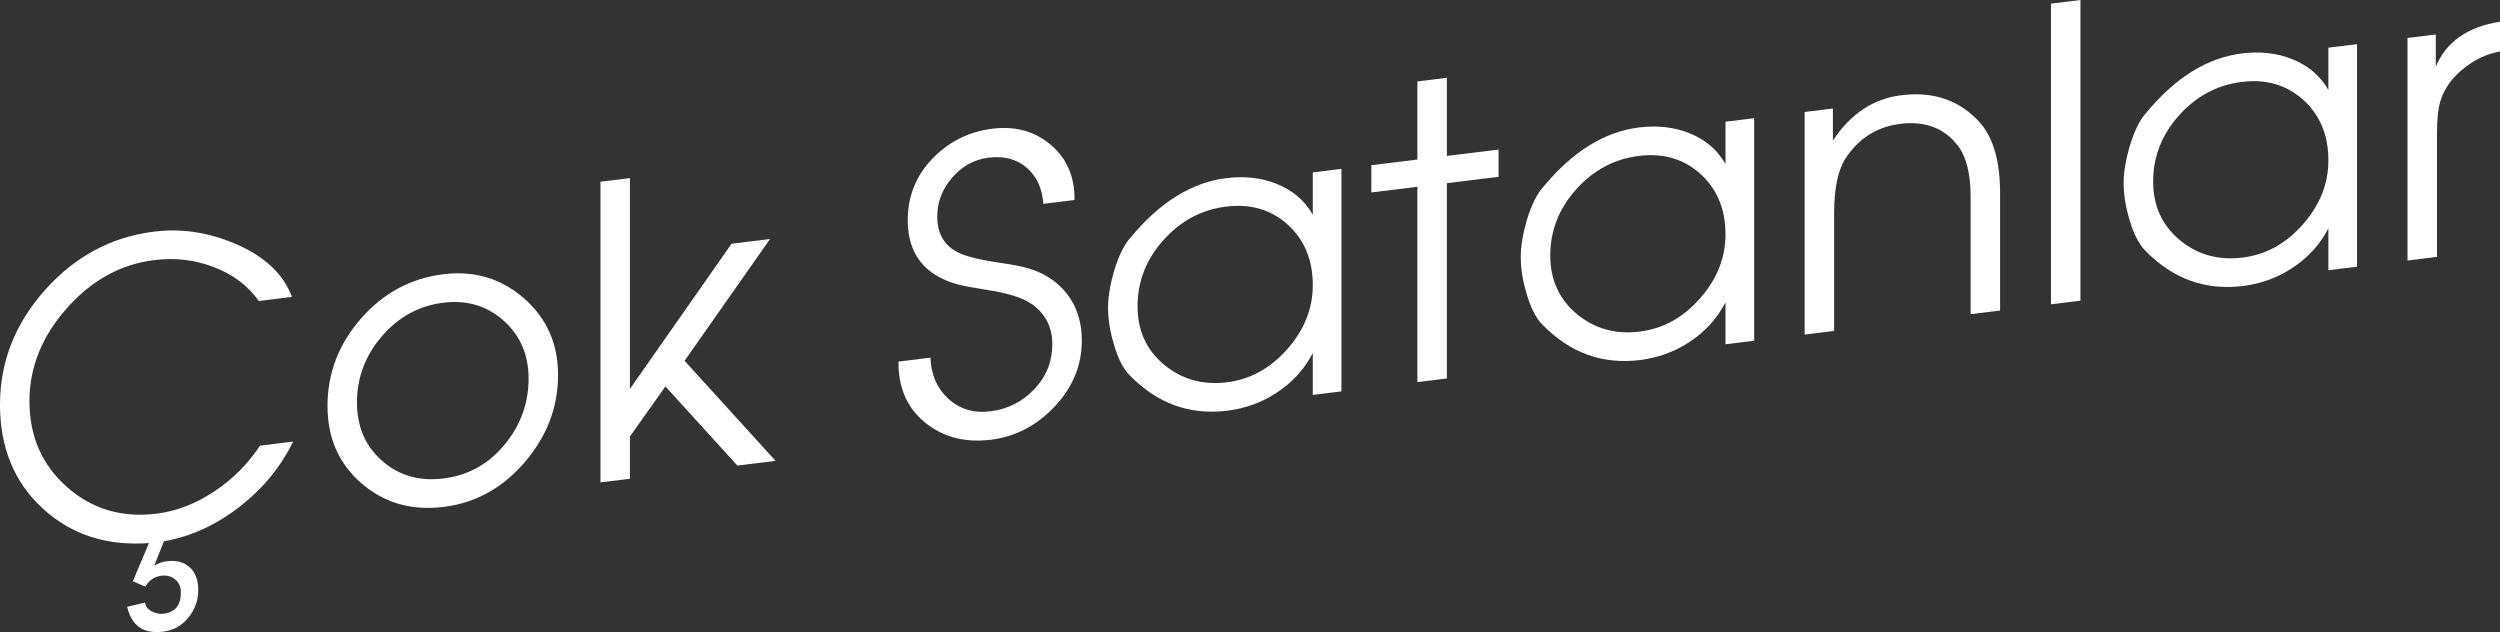 <!-- Generator: Adobe Illustrator 18.1.1, SVG Export Plug-In  -->
<svg version="1.1"
	 xmlns="http://www.w3.org/2000/svg" xmlns:xlink="http://www.w3.org/1999/xlink" xmlns:a="http://ns.adobe.com/AdobeSVGViewerExtensions/3.0/"
	 x="0px" y="0px" width="153.62px" height="38.841px" viewBox="0 0 153.62 38.841" enable-background="new 0 0 153.62 38.841"
	 xml:space="preserve">
<rect x="0" y="0" width="153.62" height="38.841" fill="#333333" stroke="none"/>
<defs>
</defs>
<g>
	<g>
		<path fill="#FFFFFF" d="M12.184,36.251c0,0.633-0.203,1.199-0.608,1.699s-0.923,0.788-1.551,0.865
			c-1.208,0.148-1.944-0.361-2.208-1.528l1.092-0.26c0.033,0.229,0.169,0.408,0.409,0.537s0.484,0.179,0.732,0.148
			c0.711-0.088,1.066-0.523,1.066-1.307c0-0.333-0.116-0.599-0.347-0.795c-0.232-0.196-0.513-0.274-0.844-0.234
			c-0.431,0.054-0.762,0.277-0.993,0.672l-0.769-0.33l0.992-2.347c-2.614,0.188-4.793-0.523-6.539-2.135
			C0.873,29.627,0,27.505,0,24.871s0.922-4.983,2.767-7.052c1.844-2.067,4.082-3.265,6.712-3.587
			c1.67-0.205,3.325,0.042,4.962,0.741c1.803,0.762,2.97,1.852,3.499,3.271l-2.037,0.25c-0.663-0.943-1.6-1.643-2.809-2.099
			c-1.143-0.431-2.344-0.569-3.604-0.415c-2.071,0.255-3.868,1.245-5.393,2.97c-1.524,1.726-2.287,3.626-2.287,5.698
			c0,2.157,0.767,3.915,2.299,5.273c1.532,1.358,3.367,1.906,5.504,1.644c1.227-0.15,2.411-0.606,3.554-1.367
			c1.143-0.762,2.079-1.7,2.808-2.813l2.038-0.251c-0.761,1.561-1.865,2.9-3.312,4.02c-1.448,1.12-2.99,1.821-4.628,2.106
			l-0.595,1.498c0.248-0.148,0.504-0.237,0.769-0.27c0.596-0.073,1.067,0.052,1.415,0.376C12.01,35.188,12.184,35.65,12.184,36.251z
			"/>
		<path fill="#FFFFFF" d="M34.292,23.036c0,1.983-0.682,3.771-2.047,5.363c-1.365,1.593-3.032,2.51-5,2.752
			c-1.952,0.239-3.627-0.242-5.024-1.445c-1.398-1.204-2.097-2.789-2.097-4.756c0-2.017,0.686-3.809,2.06-5.378
			c1.373-1.568,3.06-2.476,5.062-2.721c1.902-0.233,3.552,0.259,4.95,1.479C33.593,19.551,34.292,21.119,34.292,23.036z
			 M32.481,23.257c0-1.455-0.511-2.64-1.534-3.554c-1.022-0.912-2.256-1.279-3.702-1.102c-1.496,0.184-2.755,0.869-3.777,2.059
			c-1.022,1.188-1.533,2.544-1.533,4.067c0,1.49,0.515,2.688,1.546,3.591c1.03,0.904,2.285,1.265,3.764,1.083
			c1.513-0.186,2.763-0.876,3.752-2.068C31.986,26.141,32.481,24.782,32.481,23.257z"/>
		<path fill="#FFFFFF" d="M47.657,28.319l-2.348,0.289l-4.42-4.862l-2.181,3.072v2.6l-1.811,0.223V11.166l1.811-0.223v12.955
			l6.246-8.922l2.365-0.29l-5.254,7.484L47.657,28.319z"/>
		<path fill="#FFFFFF" d="M66.475,20.926c0,1.519-0.554,2.868-1.662,4.047c-1.108,1.181-2.416,1.862-3.921,2.047
			c-1.588,0.195-2.937-0.155-4.044-1.053c-1.109-0.897-1.654-2.147-1.638-3.749l1.965-0.241c0.033,1.036,0.398,1.877,1.095,2.521
			s1.56,0.903,2.587,0.777c1.062-0.131,1.961-0.584,2.699-1.358c0.738-0.774,1.107-1.696,1.107-2.765
			c0-1.052-0.423-1.876-1.269-2.473c-0.581-0.396-1.526-0.688-2.837-0.879c-0.729-0.11-1.294-0.217-1.692-0.318
			c-2.057-0.564-3.085-1.882-3.085-3.952c0-1.469,0.504-2.728,1.513-3.778c1.009-1.05,2.242-1.665,3.698-1.844
			c1.406-0.173,2.601,0.16,3.585,0.997c0.984,0.838,1.468,1.966,1.452,3.384l-1.917,0.236c-0.066-0.949-0.406-1.688-1.021-2.218
			c-0.614-0.529-1.394-0.736-2.339-0.62c-0.879,0.107-1.626,0.517-2.239,1.227c-0.615,0.71-0.921,1.507-0.921,2.392
			c0,0.984,0.381,1.697,1.144,2.137c0.448,0.263,1.277,0.487,2.489,0.671c0.929,0.138,1.551,0.252,1.866,0.348
			c1.045,0.288,1.87,0.822,2.476,1.599S66.475,19.791,66.475,20.926z"/>
		<path fill="#FFFFFF" d="M82.43,24.05l-1.762,0.217v-2.575c-0.513,0.996-1.257,1.813-2.233,2.449
			c-0.911,0.595-1.919,0.961-3.027,1.097c-2.3,0.282-4.293-0.439-5.98-2.166c-0.414-0.415-0.745-1.066-0.993-1.953
			c-0.231-0.771-0.347-1.515-0.347-2.231c0-0.634,0.124-1.382,0.372-2.246c0.297-0.971,0.645-1.662,1.042-2.078
			c1.786-2.152,3.738-3.358,5.856-3.618c1.125-0.139,2.15-0.023,3.077,0.347c0.992,0.395,1.737,1.028,2.233,1.9v-2.6l1.762-0.217
			V24.05z M80.668,17.517c0-1.54-0.51-2.775-1.529-3.705c-1.02-0.93-2.284-1.302-3.793-1.116c-1.509,0.186-2.794,0.87-3.855,2.056
			c-1.061,1.185-1.591,2.54-1.591,4.063c0,1.49,0.542,2.688,1.629,3.592c1.086,0.905,2.375,1.266,3.868,1.083
			c1.425-0.176,2.661-0.854,3.705-2.038C80.146,20.269,80.668,18.957,80.668,17.517z"/>
		<path fill="#FFFFFF" d="M92.083,10.865l-3.176,0.39v12l-1.812,0.223v-12l-2.829,0.347v-1.675l2.829-0.347v-4.8l1.812-0.223v4.8
			l3.176-0.39V10.865z"/>
		<path fill="#FFFFFF" d="M107.79,20.937l-1.762,0.216v-2.575c-0.513,0.997-1.257,1.813-2.233,2.449
			c-0.91,0.596-1.919,0.961-3.027,1.098c-2.299,0.282-4.293-0.439-5.98-2.166c-0.414-0.415-0.744-1.067-0.993-1.954
			c-0.231-0.771-0.347-1.515-0.347-2.231c0-0.634,0.124-1.381,0.372-2.246c0.297-0.97,0.645-1.662,1.042-2.078
			c1.787-2.151,3.739-3.358,5.856-3.618c1.125-0.138,2.15-0.022,3.077,0.347c0.992,0.395,1.737,1.029,2.233,1.9v-2.6l1.762-0.216
			V20.937z M106.028,14.402c0-1.54-0.51-2.775-1.529-3.704c-1.02-0.93-2.284-1.302-3.793-1.117
			c-1.509,0.186-2.794,0.871-3.855,2.056c-1.061,1.186-1.591,2.54-1.591,4.063c0,1.49,0.543,2.688,1.629,3.593
			s2.375,1.266,3.868,1.082c1.425-0.175,2.661-0.854,3.705-2.038C105.505,17.154,106.028,15.843,106.028,14.402z"/>
		<path fill="#FFFFFF" d="M122.901,19.081l-1.811,0.223v-7.215c0-1.42-0.267-2.473-0.799-3.159c-0.832-1.066-2.005-1.507-3.52-1.32
			c-1.414,0.173-2.529,0.87-3.344,2.088c-0.483,0.728-0.724,1.868-0.724,3.421v7.215l-1.811,0.223V6.881l1.737-0.214v1.975
			c1.075-1.648,2.481-2.578,4.218-2.792c1.985-0.243,3.589,0.317,4.813,1.684c0.827,0.933,1.241,2.382,1.241,4.348V19.081z"/>
		<path fill="#FFFFFF" d="M127.839,18.475l-1.811,0.223V0.223L127.839,0V18.475z"/>
		<path fill="#FFFFFF" d="M144.836,16.388l-1.762,0.216v-2.575c-0.513,0.997-1.257,1.813-2.233,2.449
			c-0.91,0.596-1.919,0.961-3.027,1.098c-2.3,0.282-4.293-0.439-5.98-2.166c-0.414-0.415-0.745-1.067-0.993-1.953
			c-0.232-0.771-0.347-1.516-0.347-2.232c0-0.634,0.124-1.381,0.373-2.246c0.297-0.97,0.645-1.662,1.042-2.078
			c1.786-2.151,3.738-3.358,5.855-3.618c1.125-0.138,2.15-0.022,3.077,0.347c0.993,0.395,1.737,1.029,2.233,1.9v-2.6l1.762-0.216
			V16.388z M143.075,9.854c0-1.54-0.51-2.774-1.53-3.704c-1.02-0.93-2.284-1.302-3.792-1.116c-1.509,0.185-2.794,0.87-3.855,2.055
			c-1.061,1.186-1.592,2.54-1.592,4.063c0,1.49,0.543,2.688,1.629,3.593c1.086,0.905,2.375,1.266,3.868,1.082
			c1.425-0.175,2.661-0.854,3.705-2.038C142.552,12.605,143.075,11.294,143.075,9.854z"/>
		<path fill="#FFFFFF" d="M153.62,3.159c-0.799,0.148-1.532,0.488-2.197,1.02c-0.716,0.555-1.199,1.215-1.449,1.979
			c-0.15,0.468-0.225,1.127-0.225,1.977v7.65l-1.811,0.223V2.332l1.737-0.214v1.975c0.645-1.529,1.96-2.448,3.945-2.758V3.159z"/>
	</g>
</g>
</svg>
